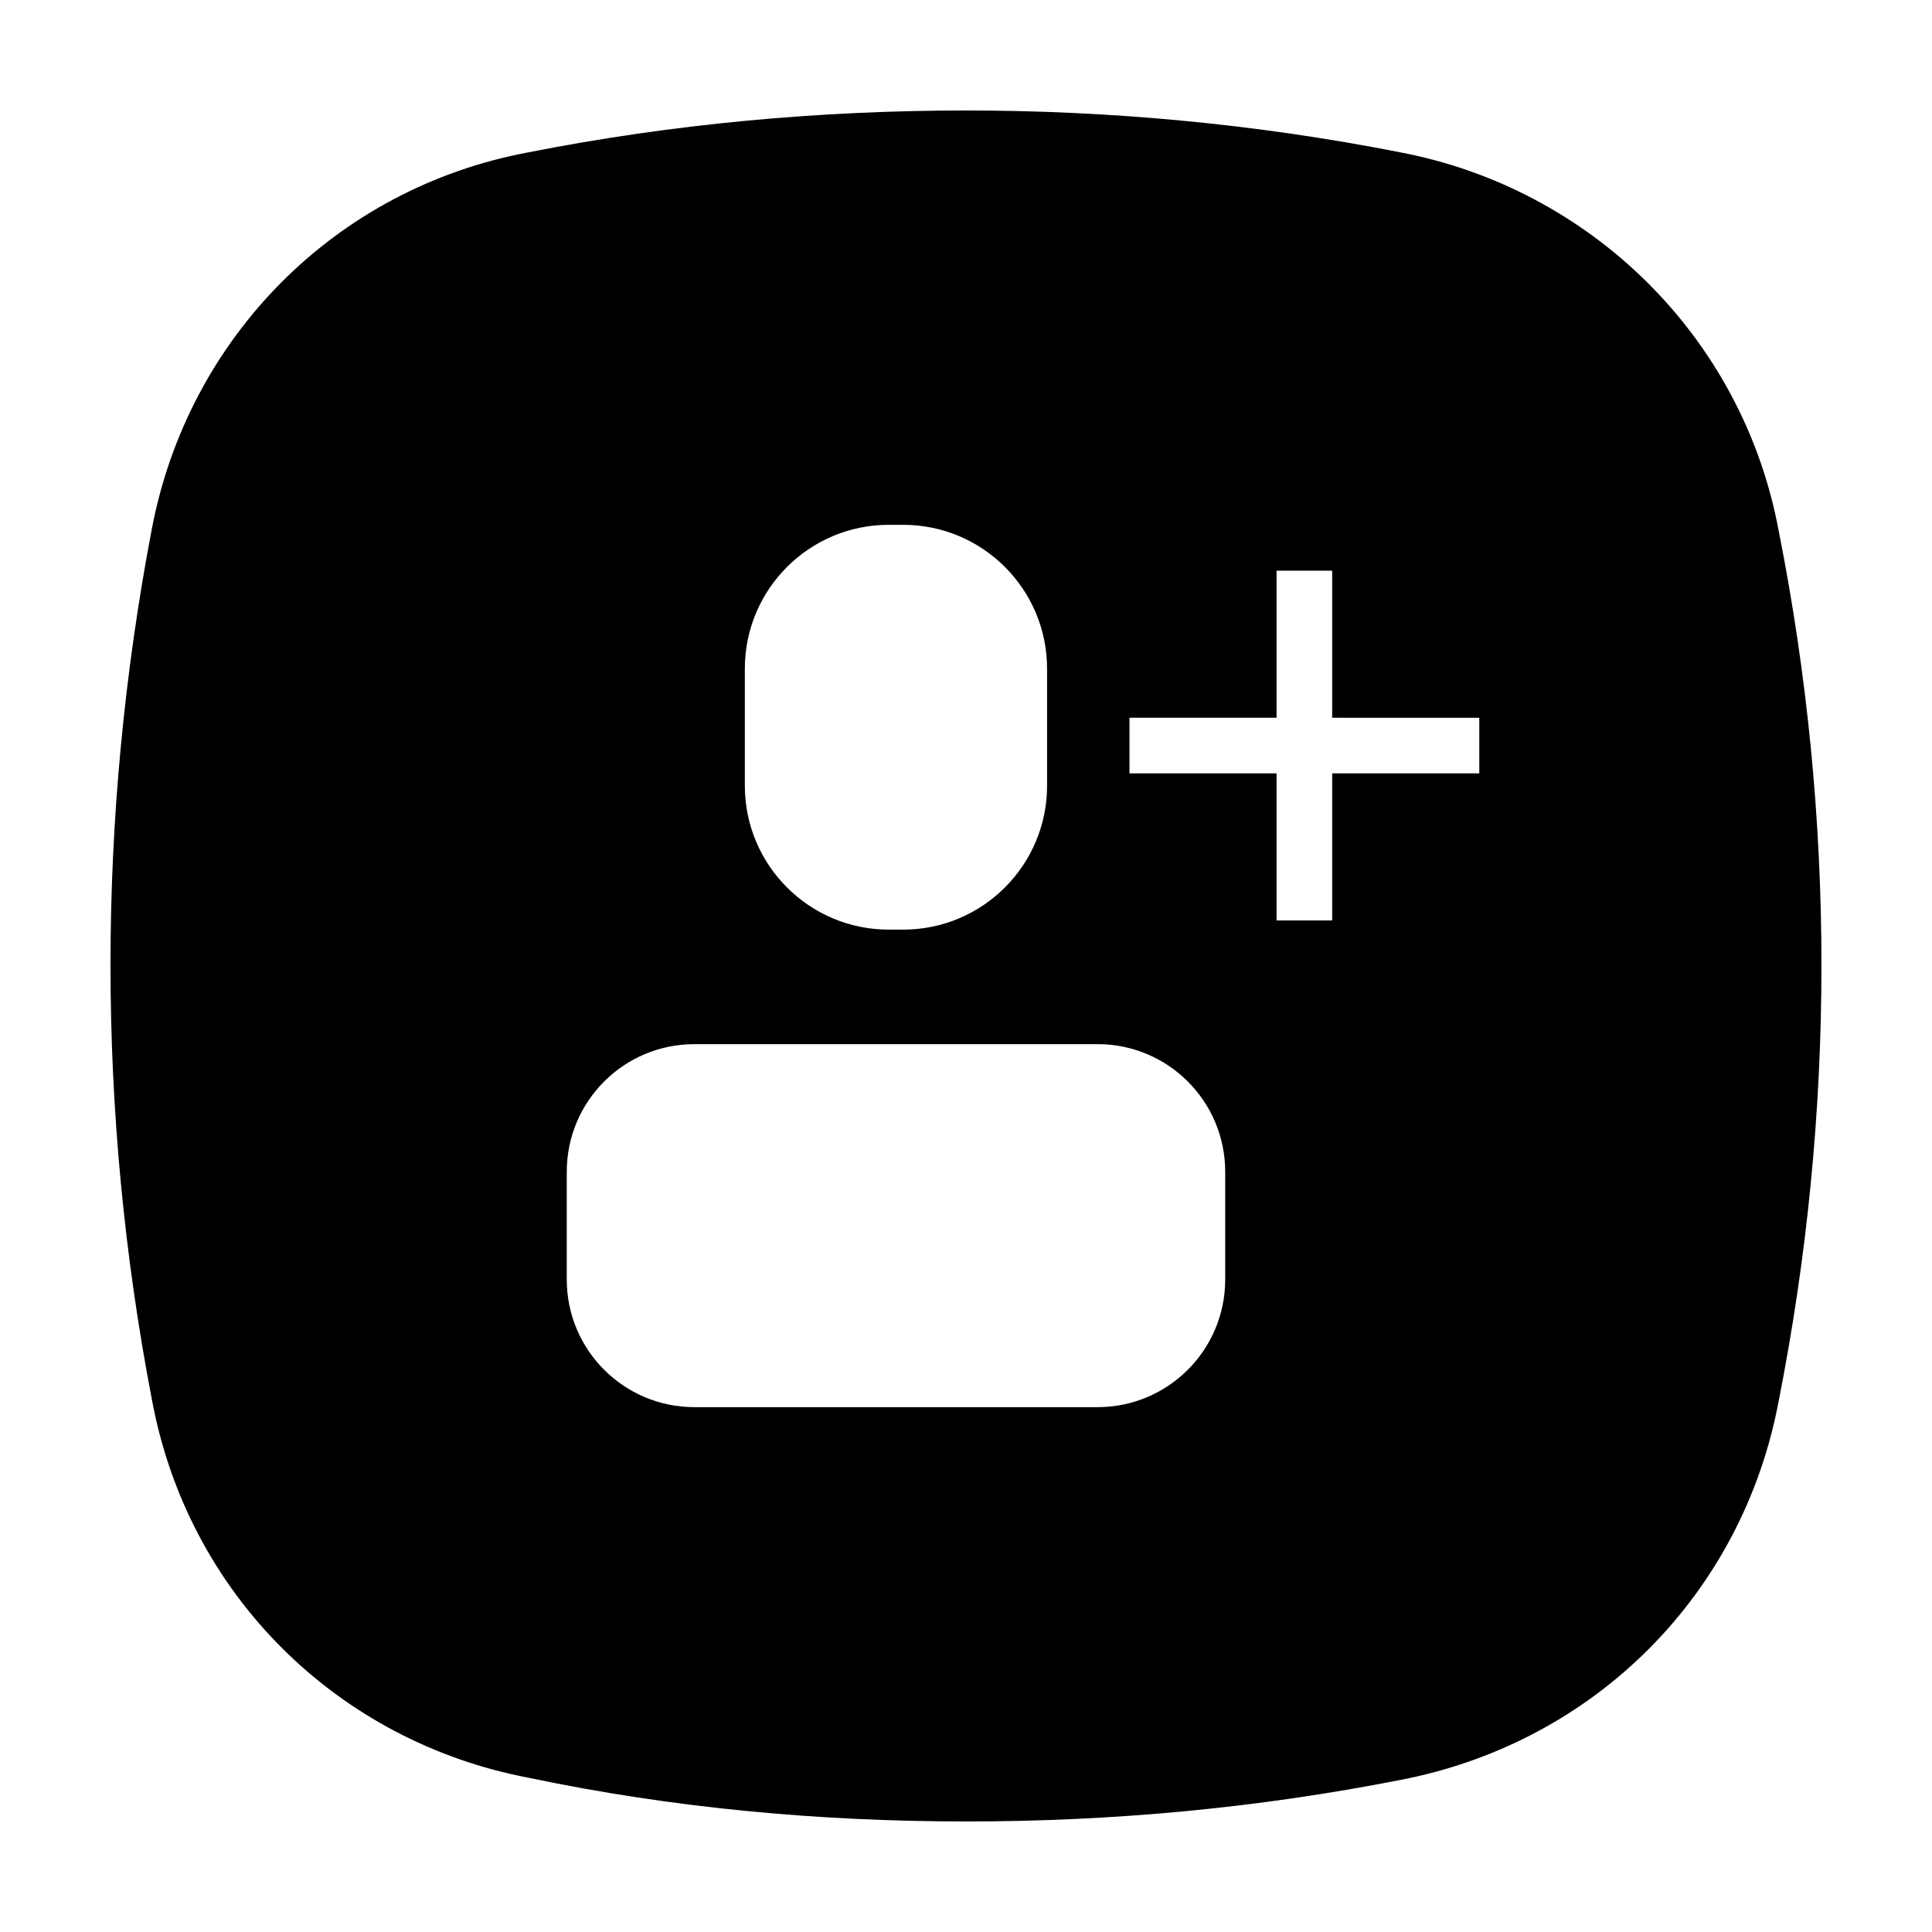 <?xml version="1.0" encoding="UTF-8"?>
<!-- Uploaded to: SVG Repo, www.svgrepo.com, Generator: SVG Repo Mixer Tools -->
<svg fill="#000000" width="800px" height="800px" version="1.1" viewBox="144 144 512 512" xmlns="http://www.w3.org/2000/svg">
 <path d="m615.36 284.62c-9.574-51.387-49.914-90.688-100.33-100.26-38.324-7.555-77.156-11.082-114.97-11.082-38.82 0-77.652 3.527-115.98 11.082-51.43 9.566-90.25 49.371-99.832 99.754-14.621 76.578-14.621 154.68 0 230.75 9.582 51.898 49.414 90.691 99.836 100.26 38.32 8.059 77.152 11.582 115.97 11.582 38.824 0 77.145-3.527 115.47-11.082 51.43-10.07 90.258-49.367 99.828-100.26 15.133-76.578 15.133-154.67 0.004-230.75zm-273.97 36.598c0-21.062 17.086-38.137 38.148-38.137h3.812c21.062 0 38.137 17.078 38.137 38.137v30.996c0 21.062-17.078 38.145-38.137 38.145h-3.812c-21.07 0-38.148-17.078-38.148-38.145zm127.3 161.87c0 18.68-15.145 33.82-33.832 33.82h-106.84c-18.68 0-33.82-15.141-33.82-33.82v-28.555c0-18.68 15.141-33.824 33.82-33.824l106.84-0.004c18.688 0 33.832 15.145 33.832 33.824zm67.336-134.14h-38.984v38.98h-14.738v-38.98h-38.98v-14.738h38.98v-38.98h14.738v38.98l38.984 0.004z"/>
</svg>
